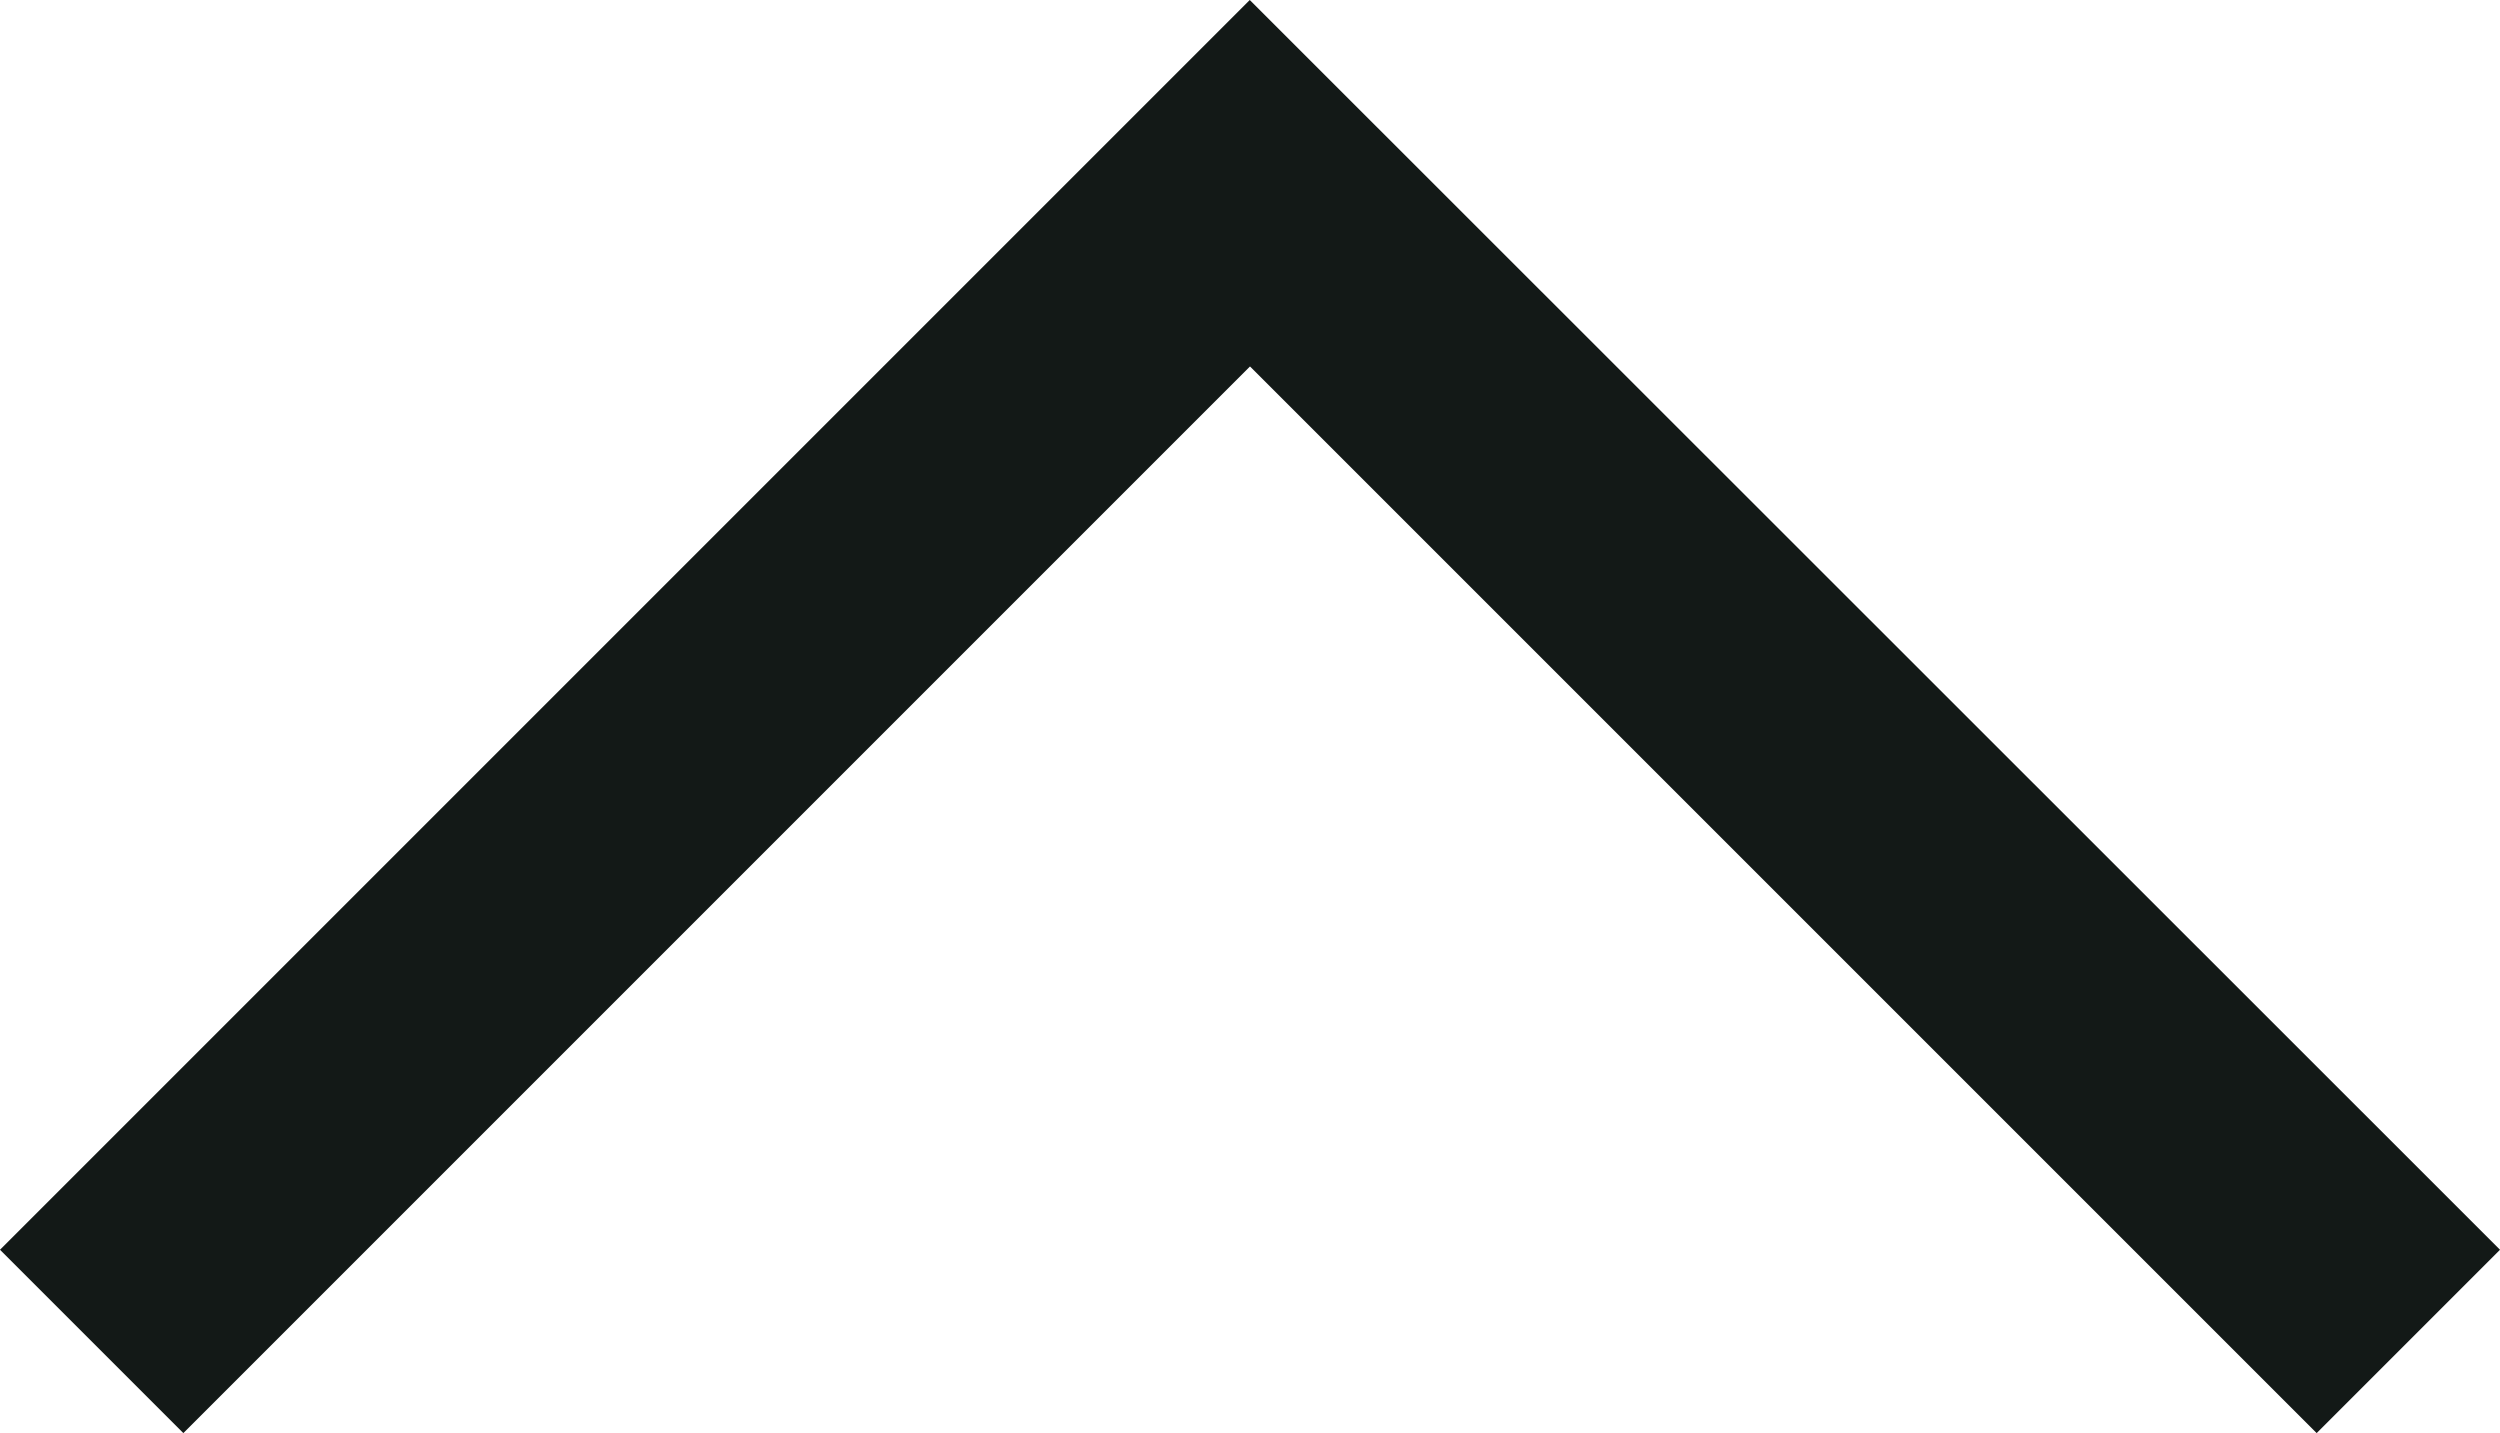 <svg xmlns="http://www.w3.org/2000/svg" width="19.566" height="11.216" viewBox="0 0 19.566 11.216">
  <path id="Icons_24px_Arrow_Down" data-name="Icons – 24px / Arrow Down" d="M19.566,9.781l-1.435,1.435L9.783,2.868,1.435,11.216,0,9.781,9.781,0Z" fill="#131917"/>
</svg>
